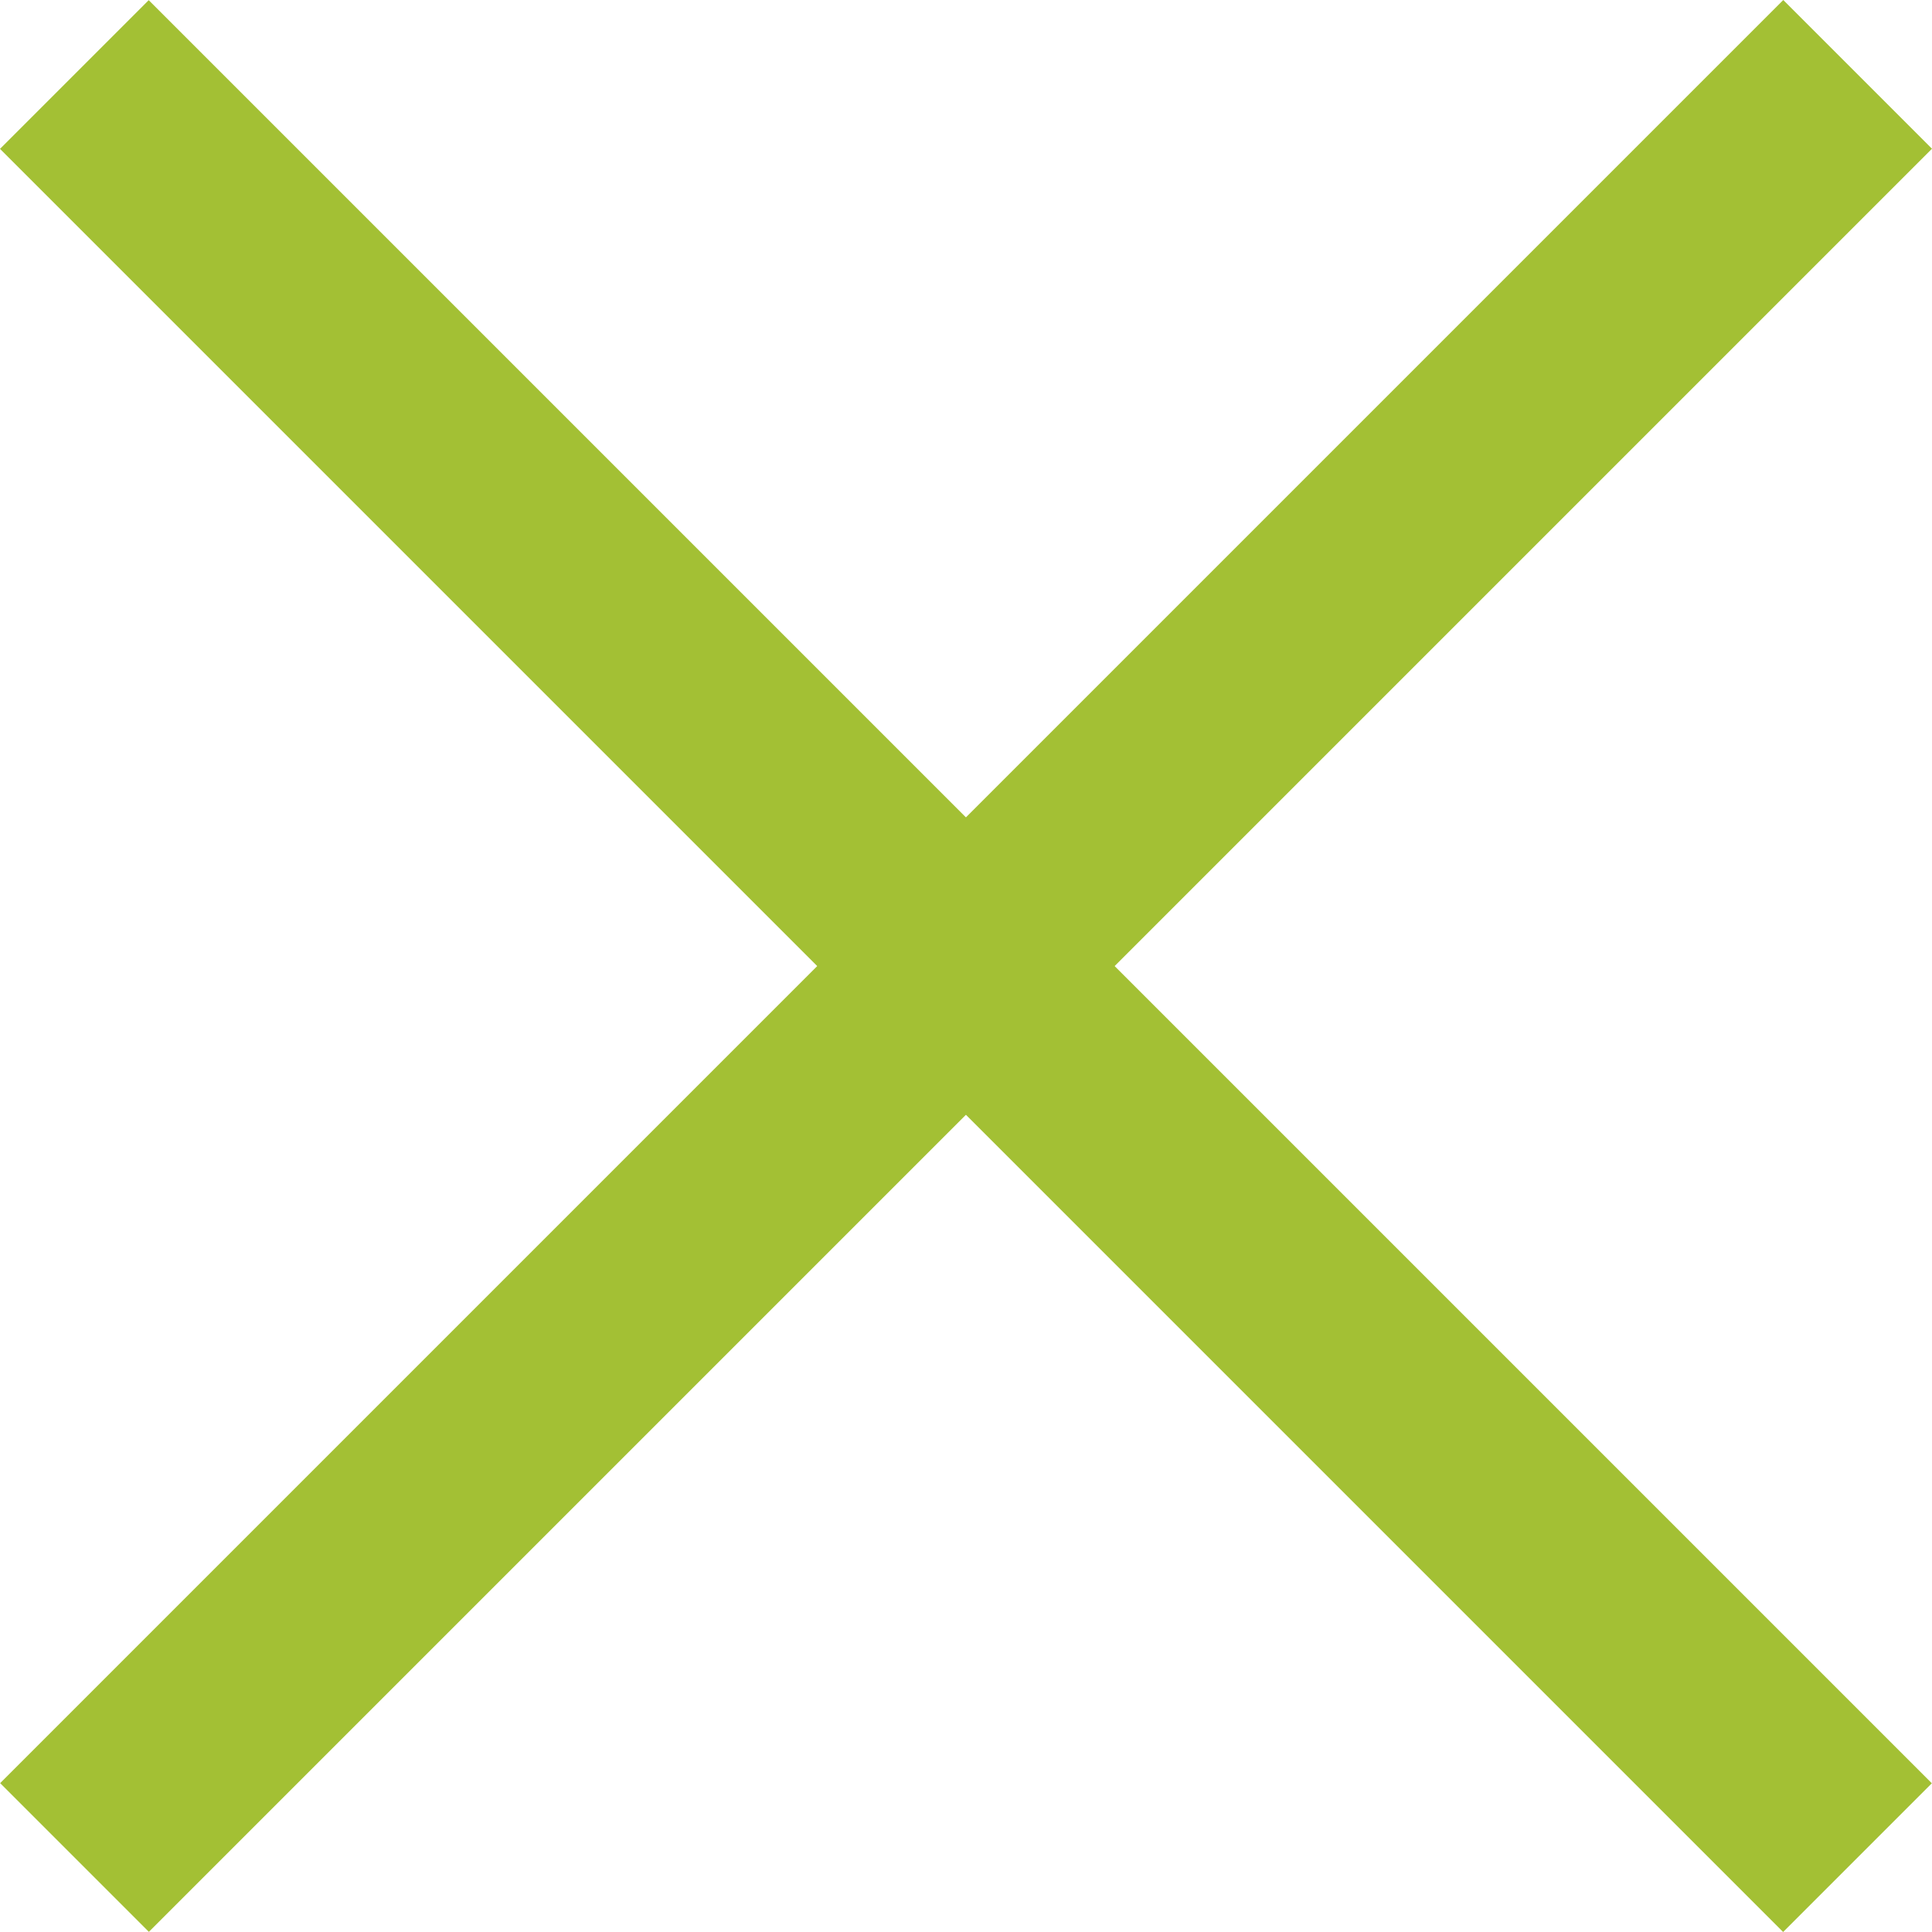 <svg xmlns="http://www.w3.org/2000/svg" width="27.045" height="27.045" version="1.1" id="svg12"><defs id="defs4"><style id="style2">.a{fill:#a3c034}</style></defs><g transform="rotate(45 959.556 -846.92)" id="g10"><path class="a" d="M881.384 428.981h35.3v2.944h-35.3z" id="path6"/><path class="a" d="M900.506 412.8v35.3h-2.944v-35.3z" id="path8"/></g></svg>
